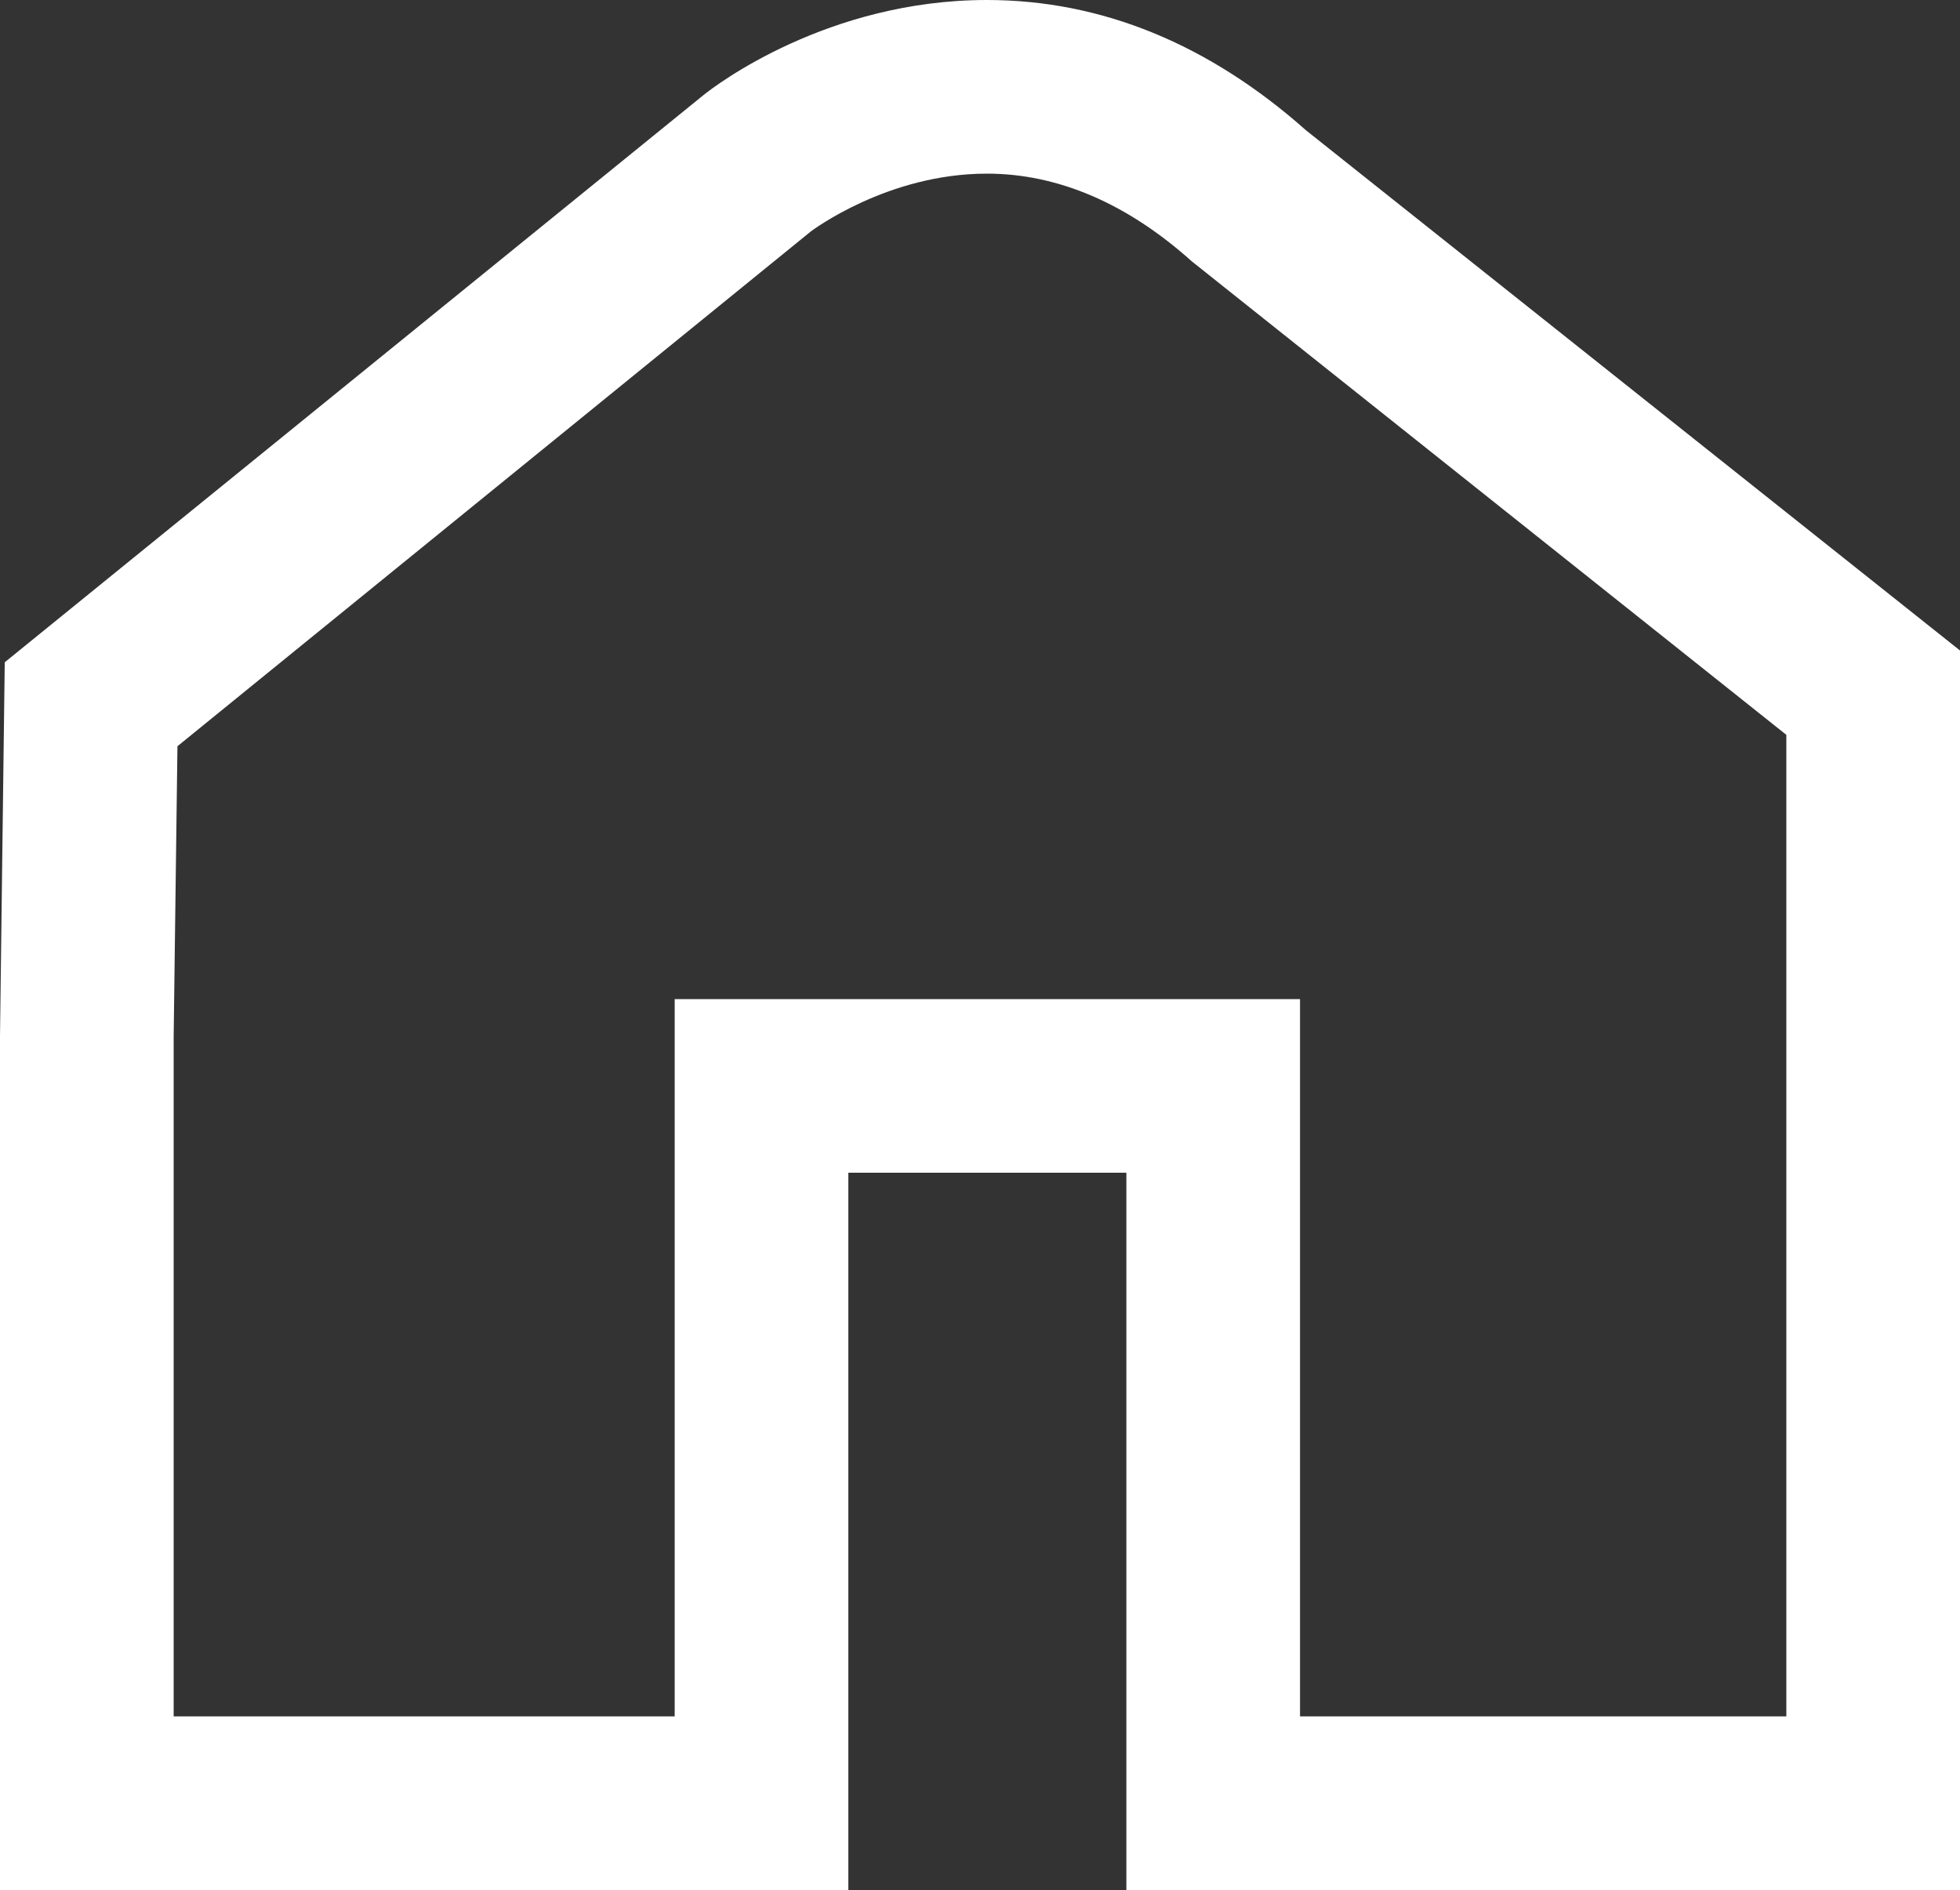 <?xml version="1.0" encoding="UTF-8"?> <svg xmlns="http://www.w3.org/2000/svg" id="Layer_1" data-name="Layer 1" width="41.31" height="39.84" viewBox="0 0 41.31 39.84"><rect x="0" y="0" width="41.31" height="39.84" fill="#333333" stroke="none"/><defs><style> .cls-1 { fill: #fff; } </style></defs><path class="cls-1" d="M27.41,36.18h10.24V15.49l-12.53-9.98c-1.36-1.22-2.82-1.85-4.32-1.85-2.1,0-3.68,1.2-3.7,1.21L3.74,15.73l-.08,6.14v14.31h10.56v-15.12h13.18v15.12ZM41.31,39.84h-17.57v-15.12h-5.86v15.12H0v-18l.1-7.88L14.82,2.01c.27-.22,2.63-2.01,5.98-2.01,2.42,0,4.68.93,6.73,2.75l13.79,10.97v26.12Z"></path></svg> 